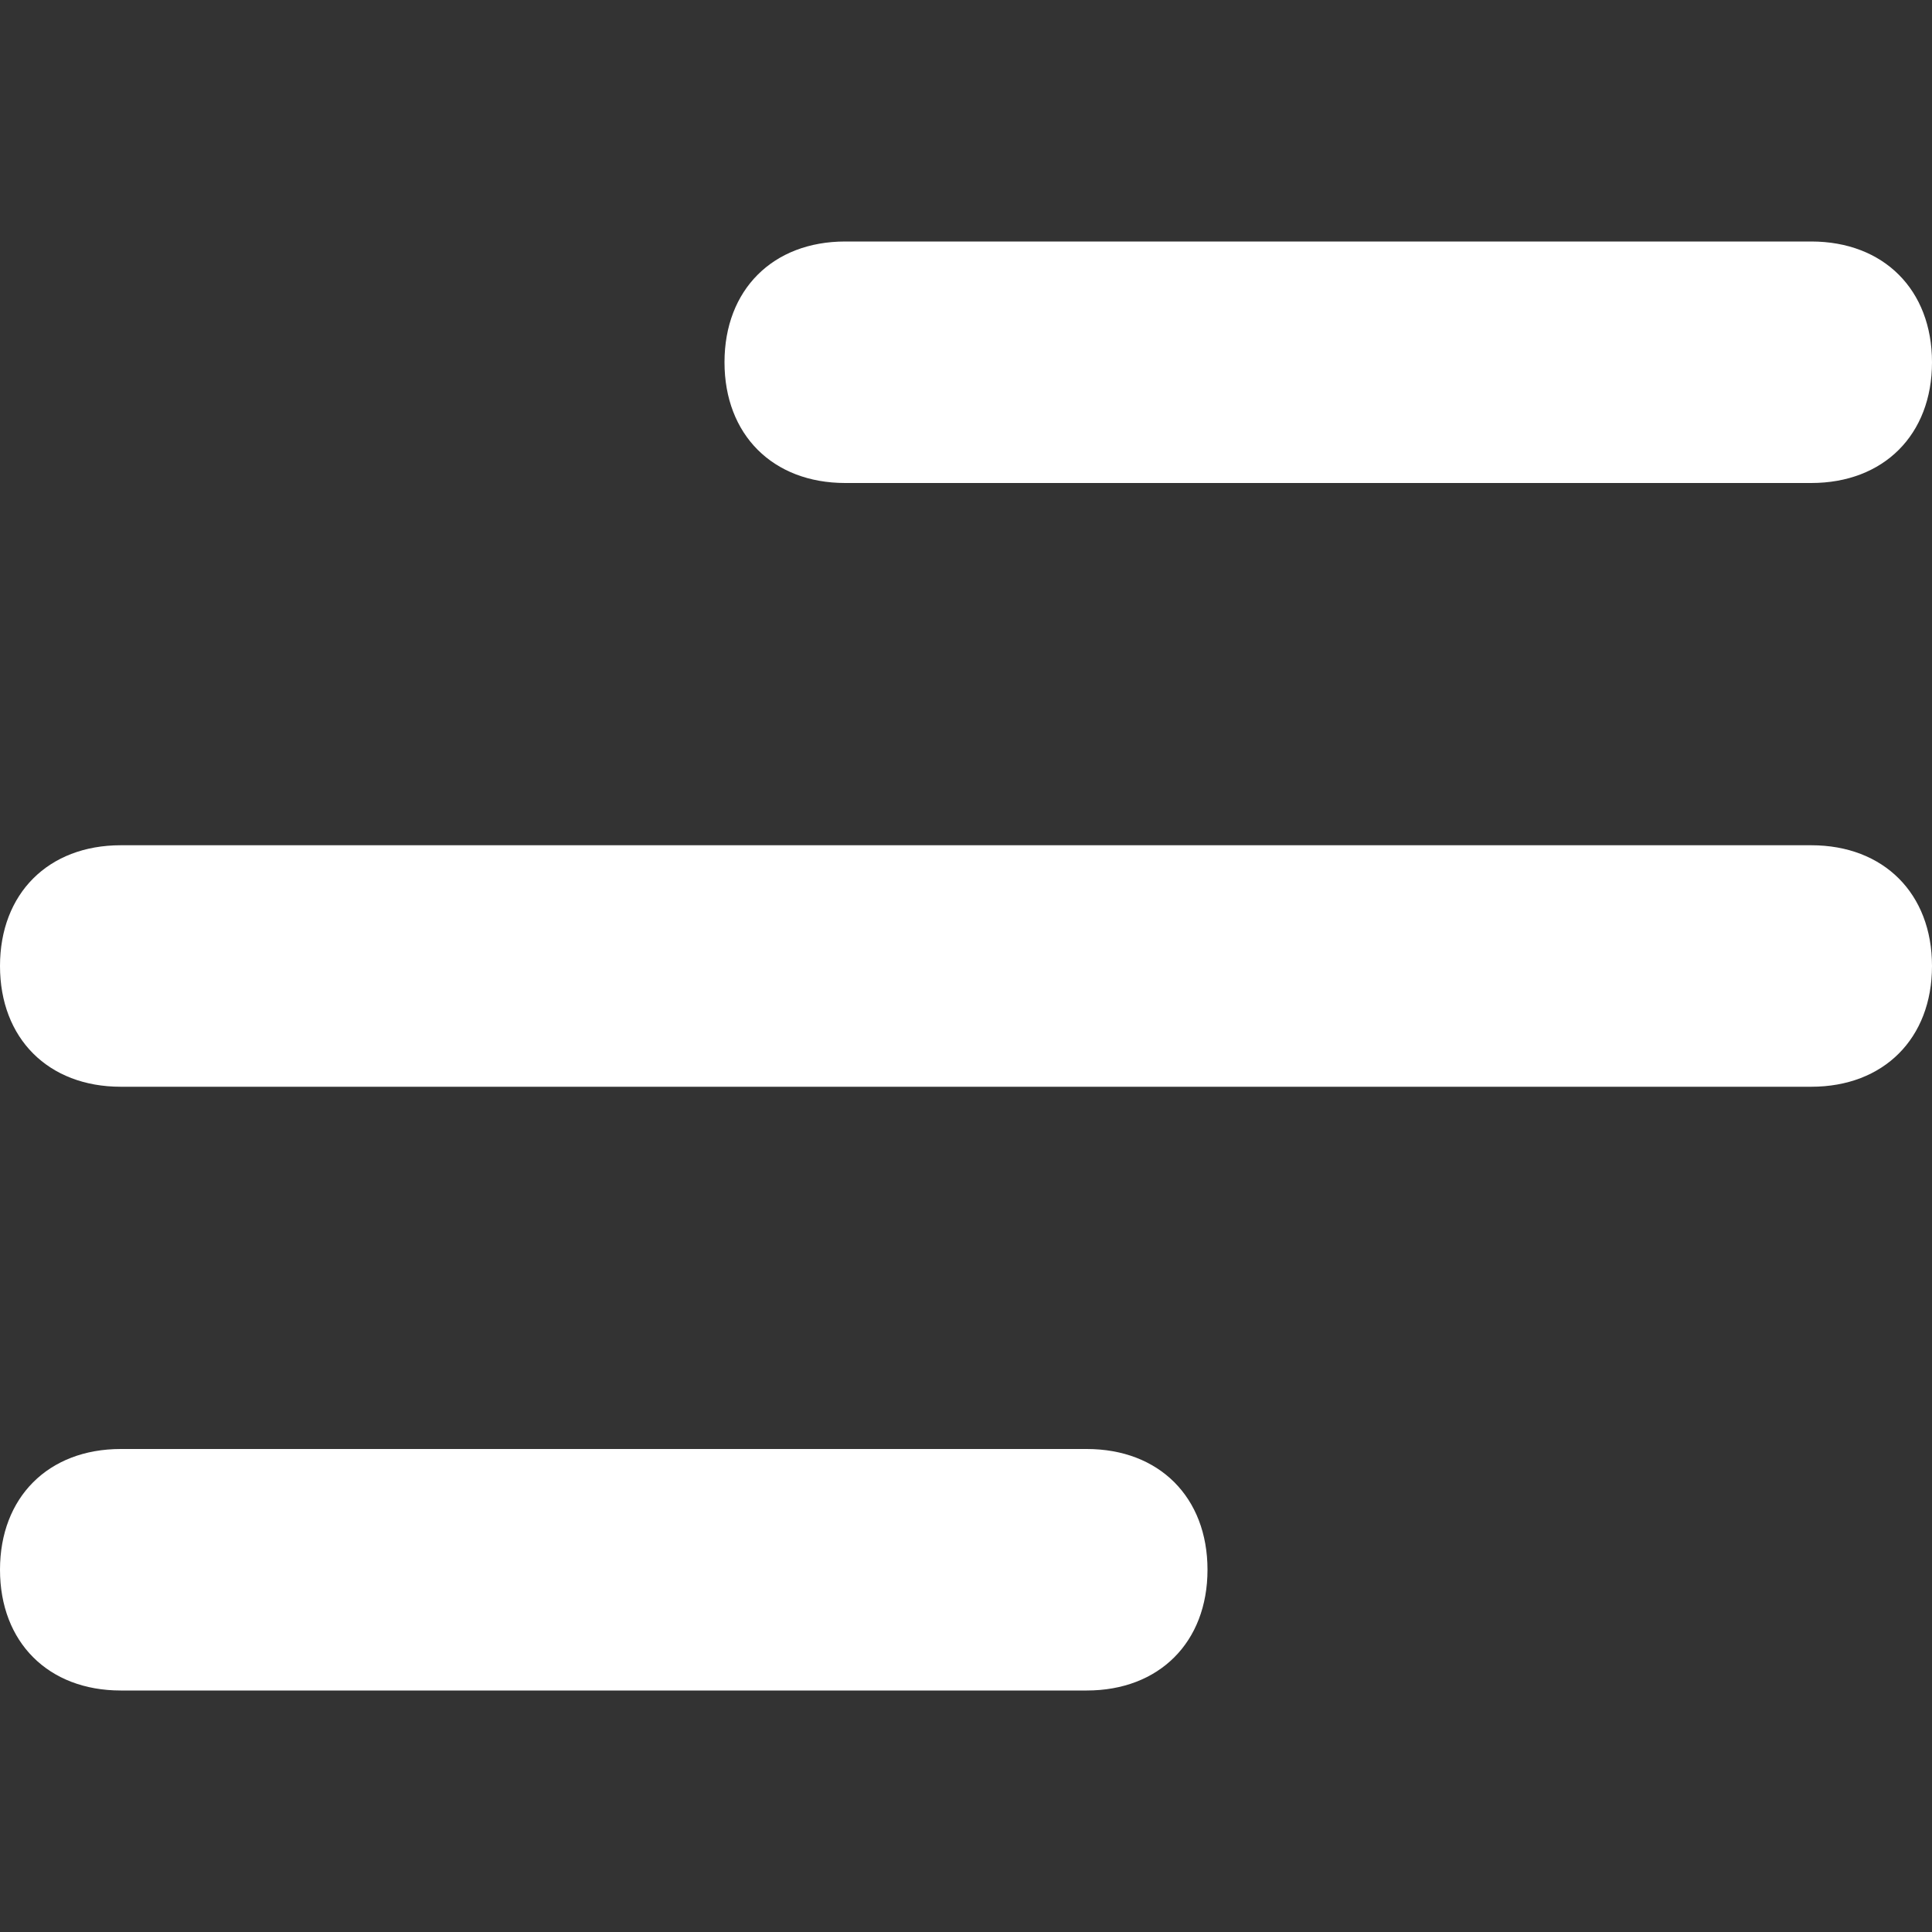 <svg width="20" height="20" fill="none" xmlns="http://www.w3.org/2000/svg"><rect width="100%" height="100%" fill="#333333" stroke="none"/><path d="M11.25 17.5h-10C.5 17.5 0 17 0 16.25S.5 15 1.25 15h10c.75 0 1.25.5 1.25 1.25s-.5 1.25-1.25 1.25zm7.5-6.25H1.25C.5 11.25 0 10.75 0 10s.5-1.25 1.25-1.25h17.5c.75 0 1.25.5 1.25 1.25s-.5 1.25-1.25 1.25zm0-6.25h-10C8 5 7.5 4.5 7.5 3.75S8 2.5 8.75 2.5h10C19.5 2.5 20 3 20 3.75S19.5 5 18.75 5z" fill="#fff"/></svg>